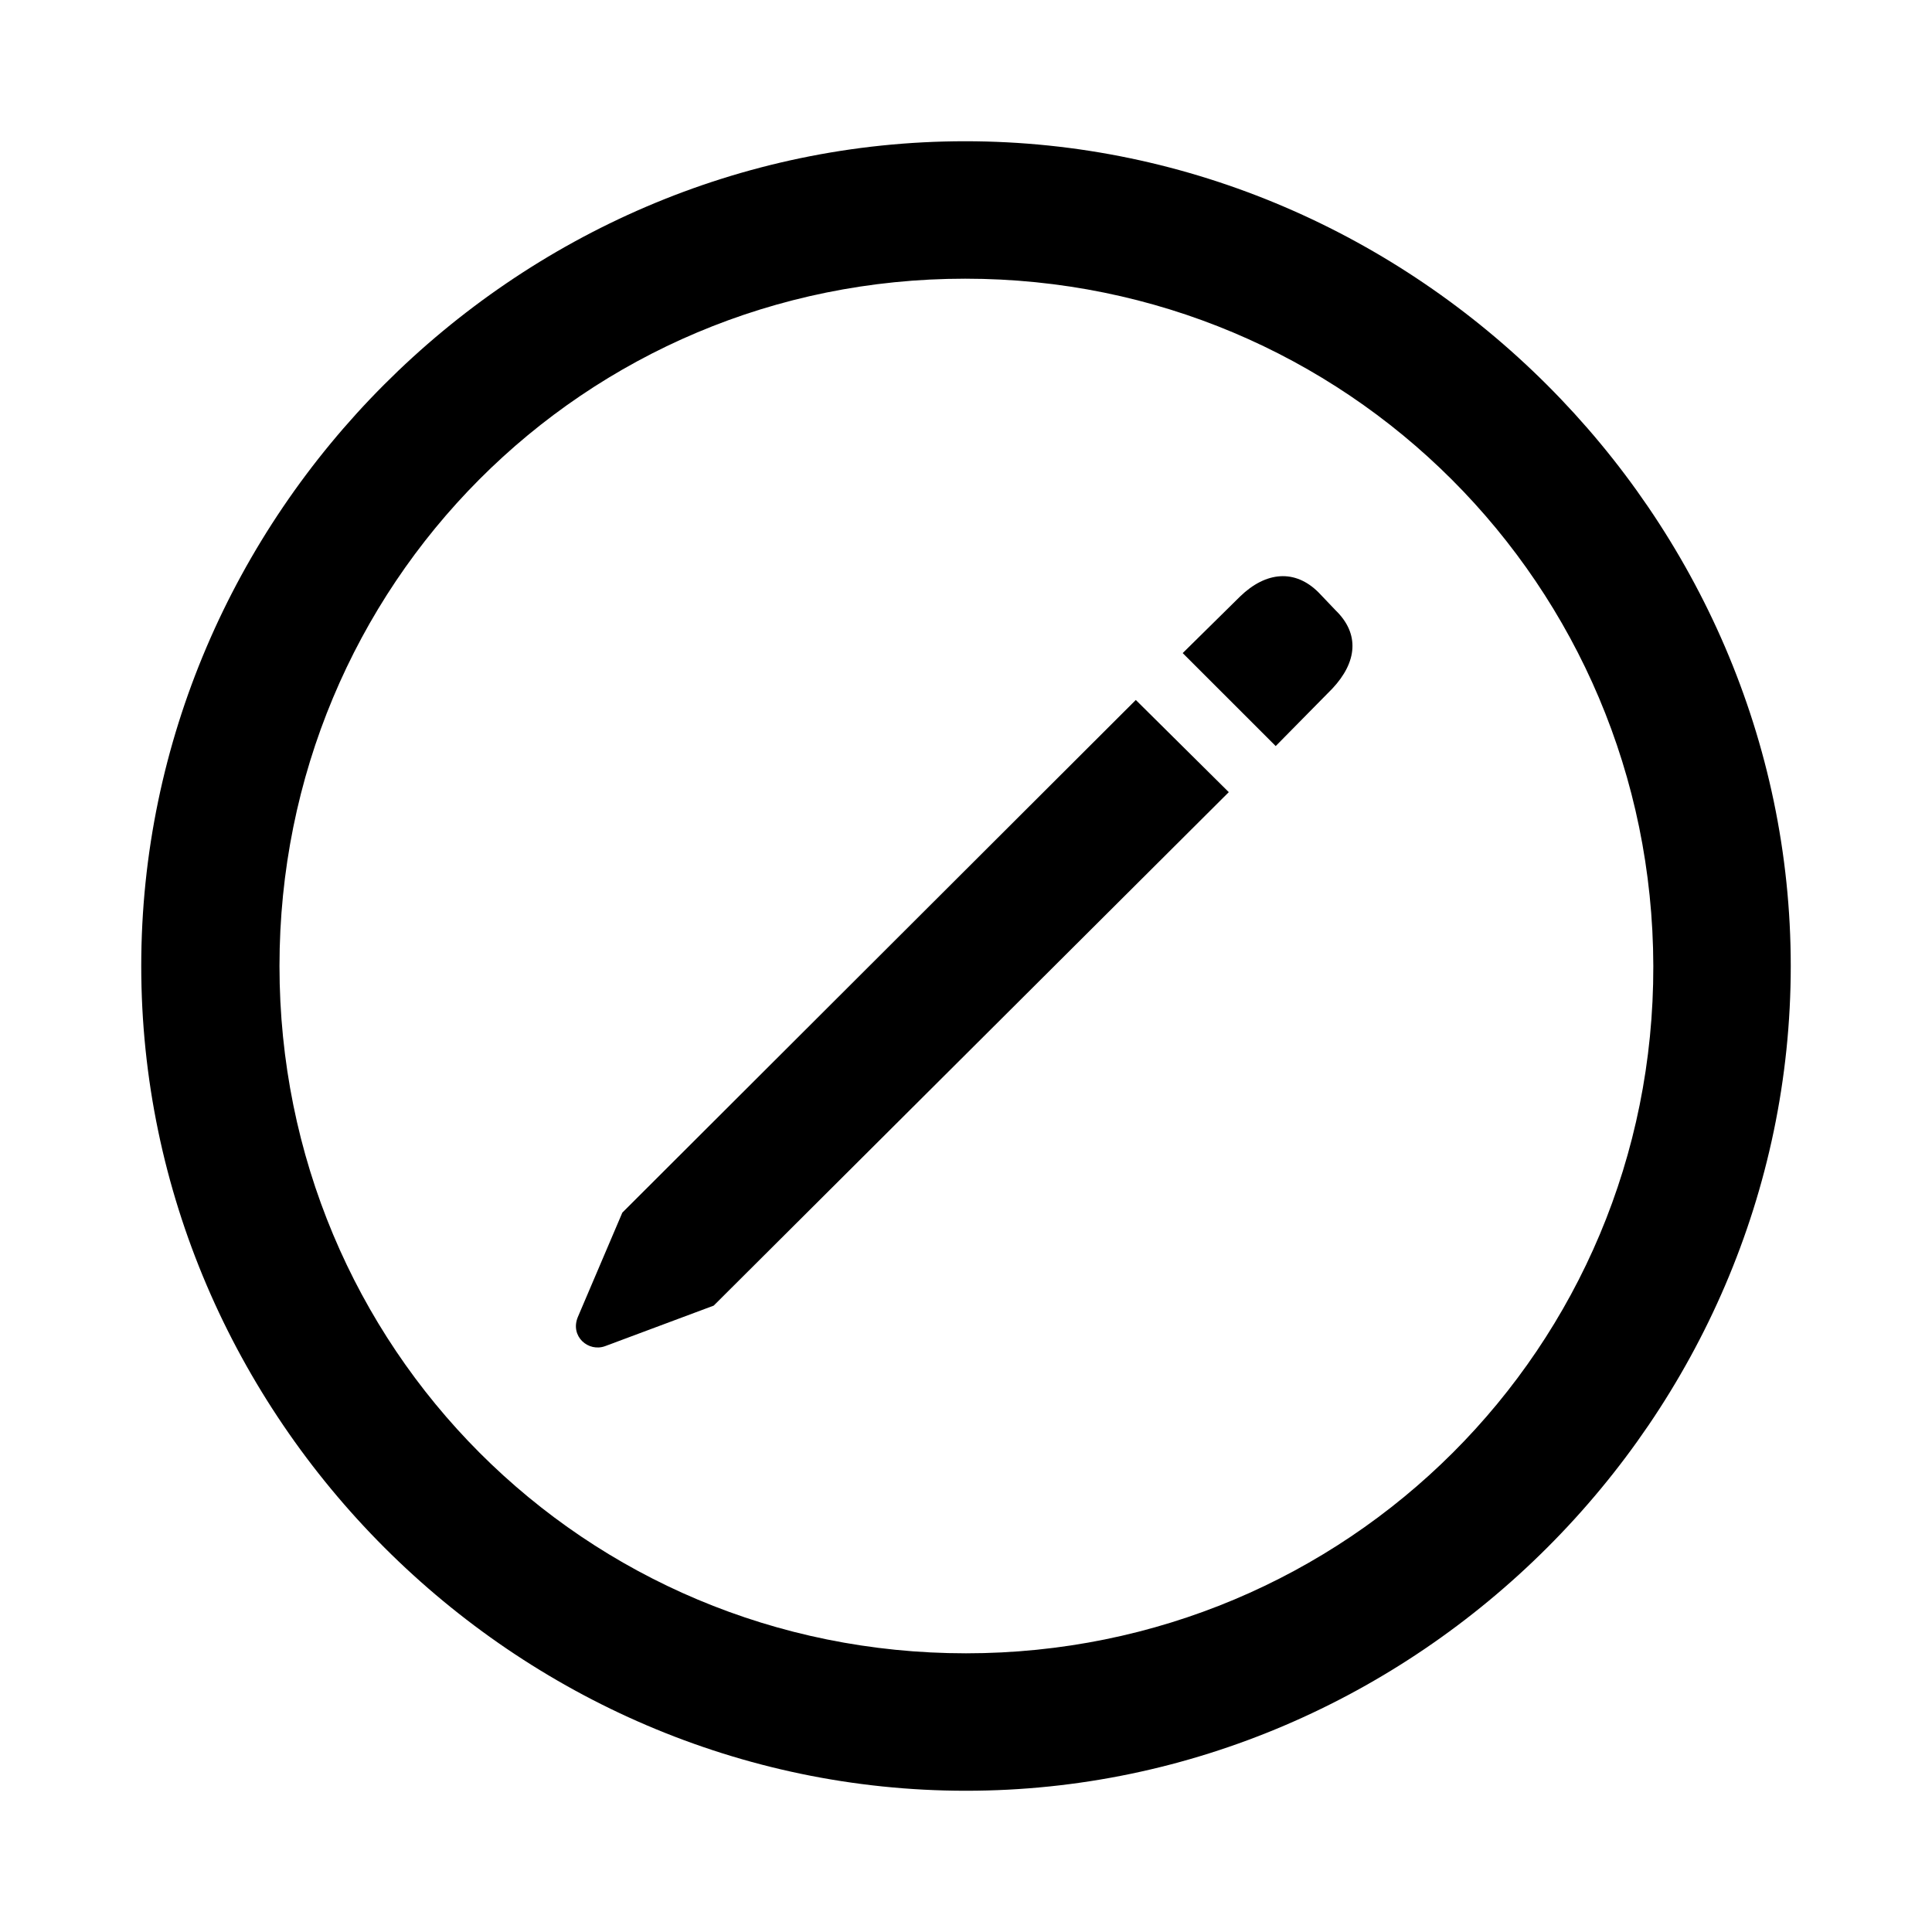 <?xml version="1.0" encoding="utf-8"?>
<svg fill="#000000" width="800px" height="800px" viewBox="0 0 56 56" xmlns="http://www.w3.org/2000/svg"><path d="M 28 51.906 C 41.055 51.906 51.906 41.078 51.906 28 C 51.906 14.945 41.031 4.094 27.977 4.094 C 14.898 4.094 4.094 14.945 4.094 28 C 4.094 41.078 14.922 51.906 28 51.906 Z M 28 47.922 C 16.937 47.922 8.101 39.062 8.101 28 C 8.101 16.961 16.914 8.078 27.977 8.078 C 39.016 8.078 47.898 16.961 47.922 28 C 47.945 39.062 39.039 47.922 28 47.922 Z M 36.977 21.625 L 38.617 19.961 C 39.344 19.188 39.414 18.367 38.711 17.688 L 38.219 17.172 C 37.539 16.492 36.695 16.562 35.945 17.289 L 34.281 18.93 Z M 20.687 37.844 L 35.617 22.961 L 32.922 20.289 L 18.039 35.148 L 16.75 38.172 C 16.515 38.734 17.055 39.203 17.547 39.016 Z"/></svg>